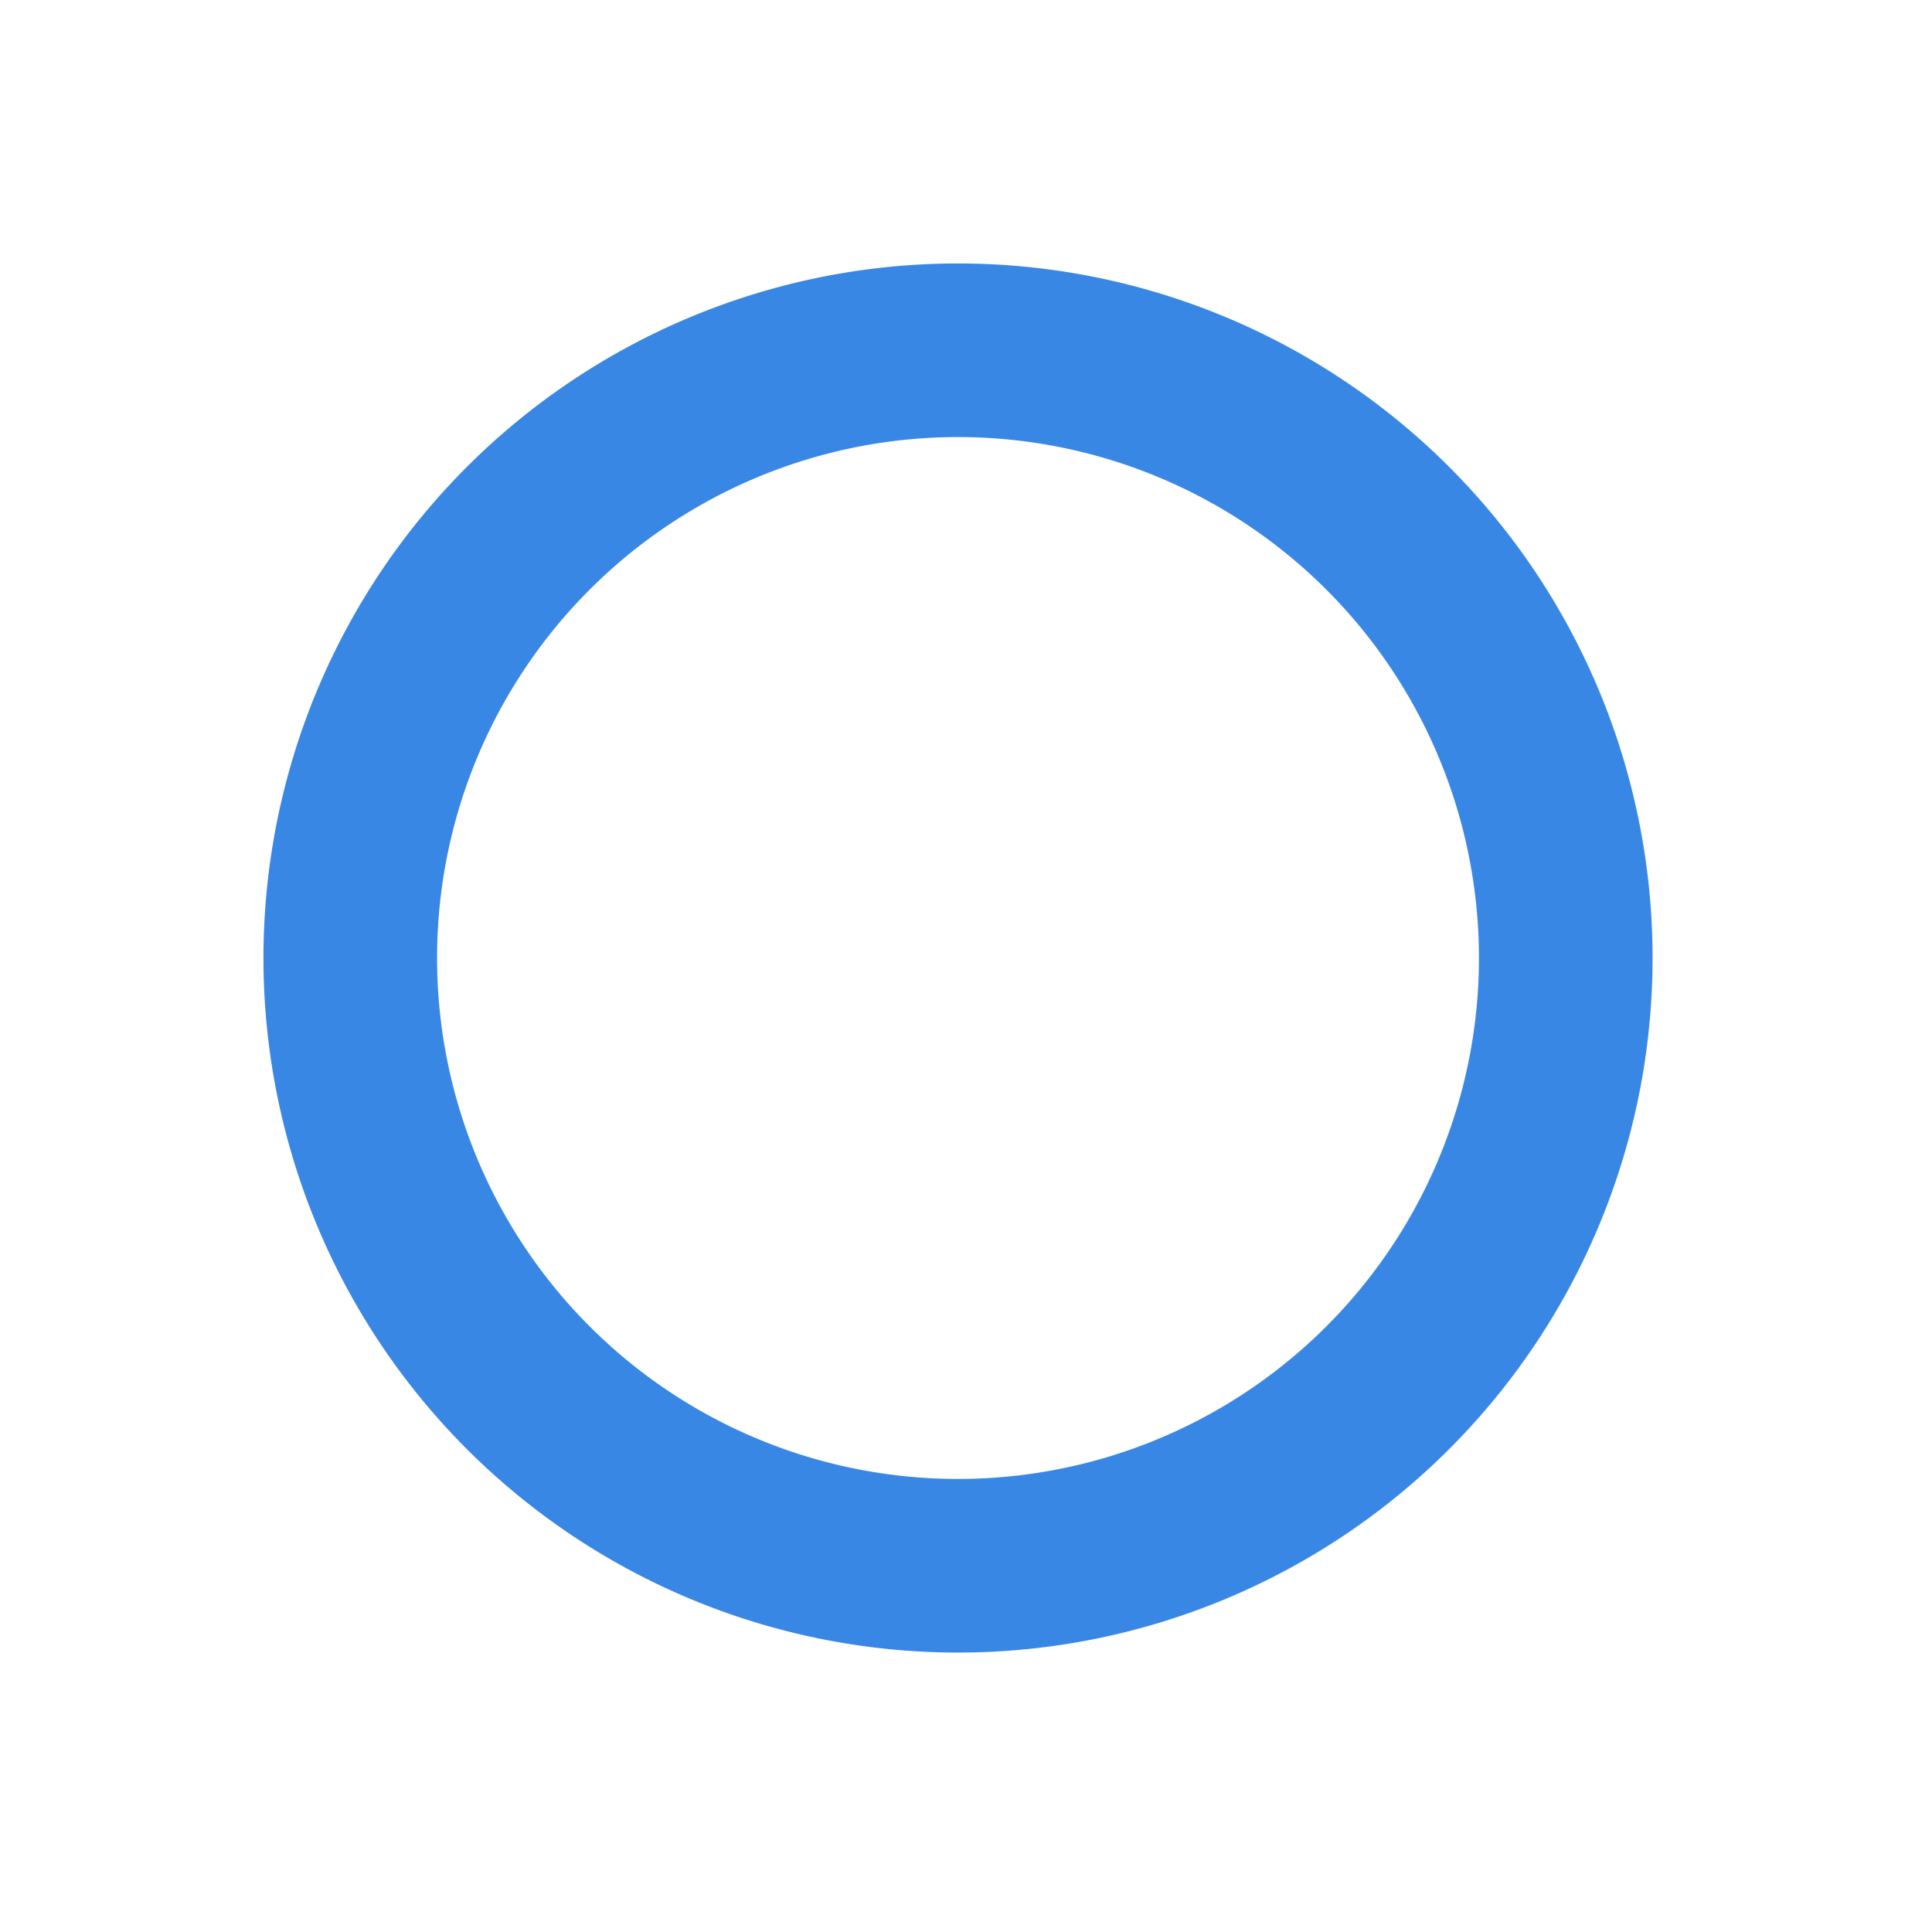 <svg xmlns="http://www.w3.org/2000/svg" width="22" height="22"><defs><clipPath id="a"><path d="M0 0h22v22H0z" transform="translate(-1518 -980)" fill="#e52323" opacity=".375"/></clipPath></defs><g transform="translate(1518 980)" clip-path="url(#a)"><path d="M-1507.091-977a7.909 7.909 0 107.909 7.909 7.909 7.909 0 00-7.909-7.909zm0 13.841a5.932 5.932 0 115.932-5.932 5.932 5.932 0 01-5.932 5.932z" fill="#3987e5"/></g></svg>